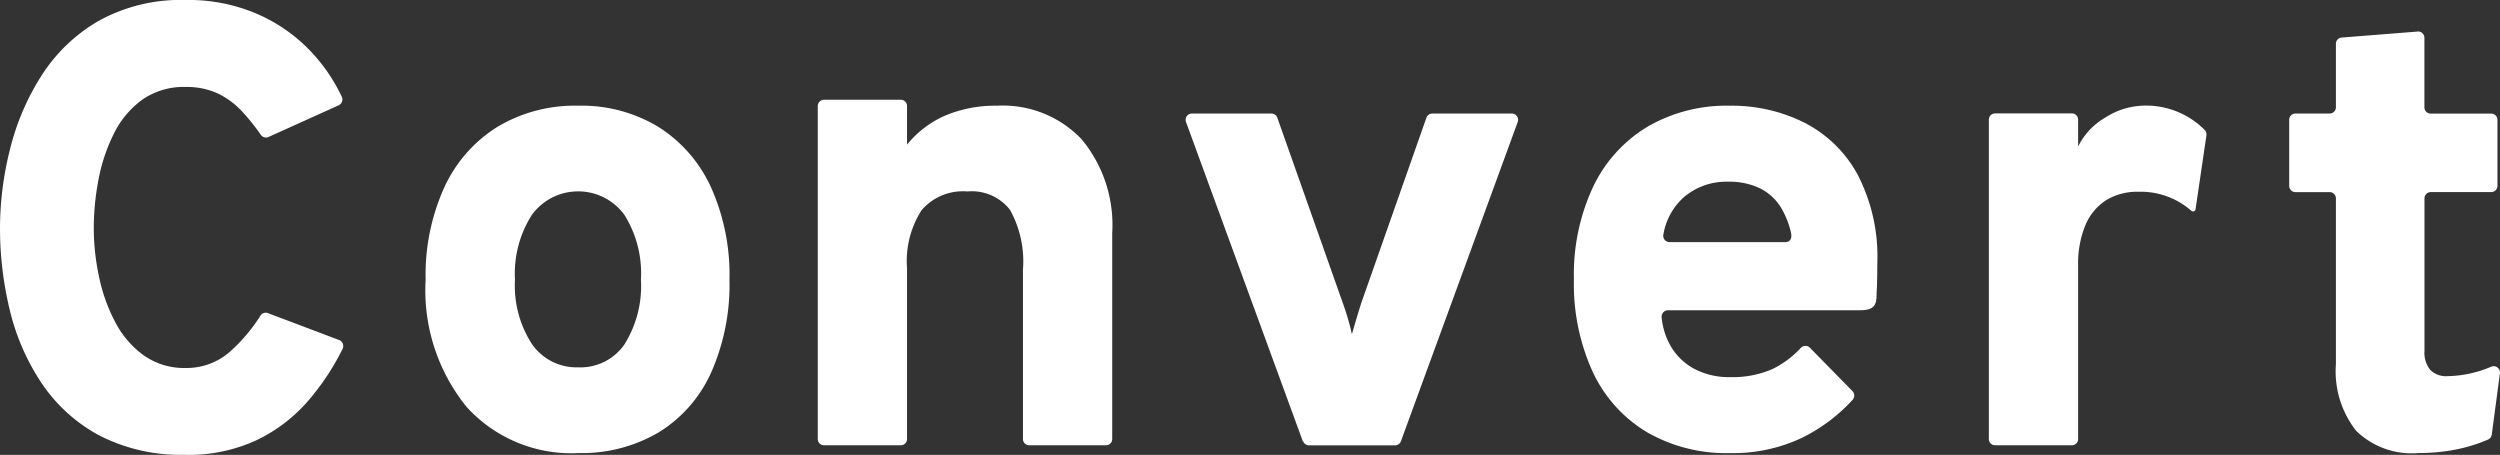 <svg xmlns="http://www.w3.org/2000/svg" width="100.603" height="18.305"><rect width="100%" height="100%" fill="#333333" stroke="none"/><path d="M7.474,18.3a7.146,7.146,0,0,1-3.522-.8,6.521,6.521,0,0,1-2.305-2.122A9.14,9.14,0,0,1,.386,12.446,14.023,14.023,0,0,1,0,9.172,13.073,13.073,0,0,1,.4,6.017,9.929,9.929,0,0,1,1.672,3.04,6.708,6.708,0,0,1,3.977.836,6.826,6.826,0,0,1,7.474,0a6.954,6.954,0,0,1,2.964.6,6.579,6.579,0,0,1,2.134,1.539A6.953,6.953,0,0,1,13.757,3.9a.258.258,0,0,1-.131.338L10.805,5.513a.254.254,0,0,1-.31-.089,8.4,8.4,0,0,0-.766-.952A3.238,3.238,0,0,0,8.74,3.75,2.971,2.971,0,0,0,7.474,3.5a2.9,2.9,0,0,0-1.761.52A3.722,3.722,0,0,0,4.579,5.384a7.047,7.047,0,0,0-.615,1.843,10.374,10.374,0,0,0-.19,1.945A9.4,9.4,0,0,0,3.99,11.16a6.846,6.846,0,0,0,.659,1.824,3.806,3.806,0,0,0,1.146,1.324,2.82,2.82,0,0,0,1.679.5,2.622,2.622,0,0,0,1.761-.64A6.6,6.6,0,0,0,10.481,12.7a.251.251,0,0,1,.3-.1l2.866,1.083a.259.259,0,0,1,.14.354,9.931,9.931,0,0,1-1.372,2.076,6.4,6.4,0,0,1-2.109,1.609,6.514,6.514,0,0,1-2.831.583" transform="translate(0 0)" fill="#fff"/><path d="M48.962,24.617a5.69,5.69,0,0,1-4.494-1.862,7.45,7.45,0,0,1-1.646-5.114,8.545,8.545,0,0,1,.751-3.717,5.637,5.637,0,0,1,2.129-2.43,6.056,6.056,0,0,1,3.259-.856,5.963,5.963,0,0,1,3.233.856,5.633,5.633,0,0,1,2.11,2.423,8.606,8.606,0,0,1,.745,3.723,8.739,8.739,0,0,1-.732,3.723,5.455,5.455,0,0,1-2.1,2.41,6.093,6.093,0,0,1-3.253.842m0-3.449a2.152,2.152,0,0,0,1.862-.928,4.431,4.431,0,0,0,.66-2.6,4.423,4.423,0,0,0-.673-2.619,2.306,2.306,0,0,0-3.717.013,4.4,4.4,0,0,0-.679,2.606,4.341,4.341,0,0,0,.679,2.586,2.179,2.179,0,0,0,1.868.941" transform="translate(-25.694 -6.384)" fill="#fff"/><path d="M82.274,23.691v-13.4a.253.253,0,0,1,.252-.253h3.088a.253.253,0,0,1,.252.253v1.555a4.045,4.045,0,0,1,1.548-1.176,5.179,5.179,0,0,1,2.07-.392,4.374,4.374,0,0,1,3.41,1.352A5.4,5.4,0,0,1,94.123,15.4v8.291a.252.252,0,0,1-.252.252H90.783a.252.252,0,0,1-.252-.252V16.876a4.272,4.272,0,0,0-.523-2.41,1.95,1.95,0,0,0-1.712-.738,2.194,2.194,0,0,0-1.842.751,3.8,3.8,0,0,0-.588,2.345v6.867a.252.252,0,0,1-.252.252H82.526a.252.252,0,0,1-.252-.252" transform="translate(-49.366 -6.024)" fill="#fff"/><path d="M124,24.608l-4.7-12.846a.253.253,0,0,1,.237-.339h3.2a.252.252,0,0,1,.238.168l2.632,7.448q.1.275.2.608t.169.66q.092-.326.19-.654t.19-.614l2.618-7.447a.254.254,0,0,1,.238-.168h3.2a.252.252,0,0,1,.237.339l-4.7,12.846a.252.252,0,0,1-.237.166h-3.461a.253.253,0,0,1-.238-.166" transform="translate(-71.574 -6.854)" fill="#fff"/><path d="M169.869,18.868h-7.742a.257.257,0,0,0-.256.276,2.859,2.859,0,0,0,.354,1.148,2.421,2.421,0,0,0,.96.934,3,3,0,0,0,1.45.333,4,4,0,0,0,1.685-.32,3.87,3.87,0,0,0,1.153-.856.253.253,0,0,1,.362-.01l1.713,1.746a.258.258,0,0,1,.009.352,6.862,6.862,0,0,1-2,1.511,6.456,6.456,0,0,1-2.933.634,6.389,6.389,0,0,1-3.357-.849,5.574,5.574,0,0,1-2.168-2.417,8.508,8.508,0,0,1-.758-3.736,8.321,8.321,0,0,1,.771-3.71,5.662,5.662,0,0,1,2.181-2.417,6.336,6.336,0,0,1,3.331-.85,6.522,6.522,0,0,1,3,.686,5.064,5.064,0,0,1,2.136,2.09,7.157,7.157,0,0,1,.791,3.547q0,.366-.013.882c0,.129-.017.256-.017.384,0,.4-.071.641-.653.641m-2.8-3.162a3.583,3.583,0,0,0-.354-.9,2.068,2.068,0,0,0-.856-.829,2.826,2.826,0,0,0-1.313-.281,2.63,2.63,0,0,0-1.783.627,2.584,2.584,0,0,0-.822,1.505.255.255,0,0,0,.252.3h4.642c.255,0,.292-.208.233-.419" transform="translate(-95.005 -6.383)" fill="#fff"/><path d="M208.244,14.87a3.084,3.084,0,0,0-2.13-.769,2.389,2.389,0,0,0-1.313.346,2.2,2.2,0,0,0-.83,1.012,4.062,4.062,0,0,0-.287,1.607v6.985a.252.252,0,0,1-.252.252h-3.088a.252.252,0,0,1-.252-.252V11.2a.253.253,0,0,1,.252-.253h3.088a.252.252,0,0,1,.252.253v1.08a2.769,2.769,0,0,1,1.1-1.169,2.98,2.98,0,0,1,1.574-.477,3.315,3.315,0,0,1,2.415.976.266.266,0,0,1,.074.225l-.437,2.965a.1.1,0,0,1-.17.064" transform="translate(-120.058 -6.384)" fill="#fff"/><path d="M235.486,20.133A3.207,3.207,0,0,1,233,19.239a3.865,3.865,0,0,1-.817-2.685V9.883a.252.252,0,0,0-.252-.252h-1.376a.252.252,0,0,1-.252-.252V6.722a.252.252,0,0,1,.252-.253h1.376a.252.252,0,0,0,.252-.252V3.661a.253.253,0,0,1,.2-.247l3.061-.242a.252.252,0,0,1,.3.247v2.8a.252.252,0,0,0,.253.252h2.434a.253.253,0,0,1,.253.253V9.378a.252.252,0,0,1-.253.252H236a.253.253,0,0,0-.253.252v6.136a1.11,1.11,0,0,0,.229.764.908.908,0,0,0,.711.255,4.668,4.668,0,0,0,1.744-.38.253.253,0,0,1,.352.262l-.328,2.469a.257.257,0,0,1-.15.2,6.339,6.339,0,0,1-1.214.385,7.69,7.69,0,0,1-1.607.157" transform="translate(-138.183 -1.9)" fill="#fff"/></svg>